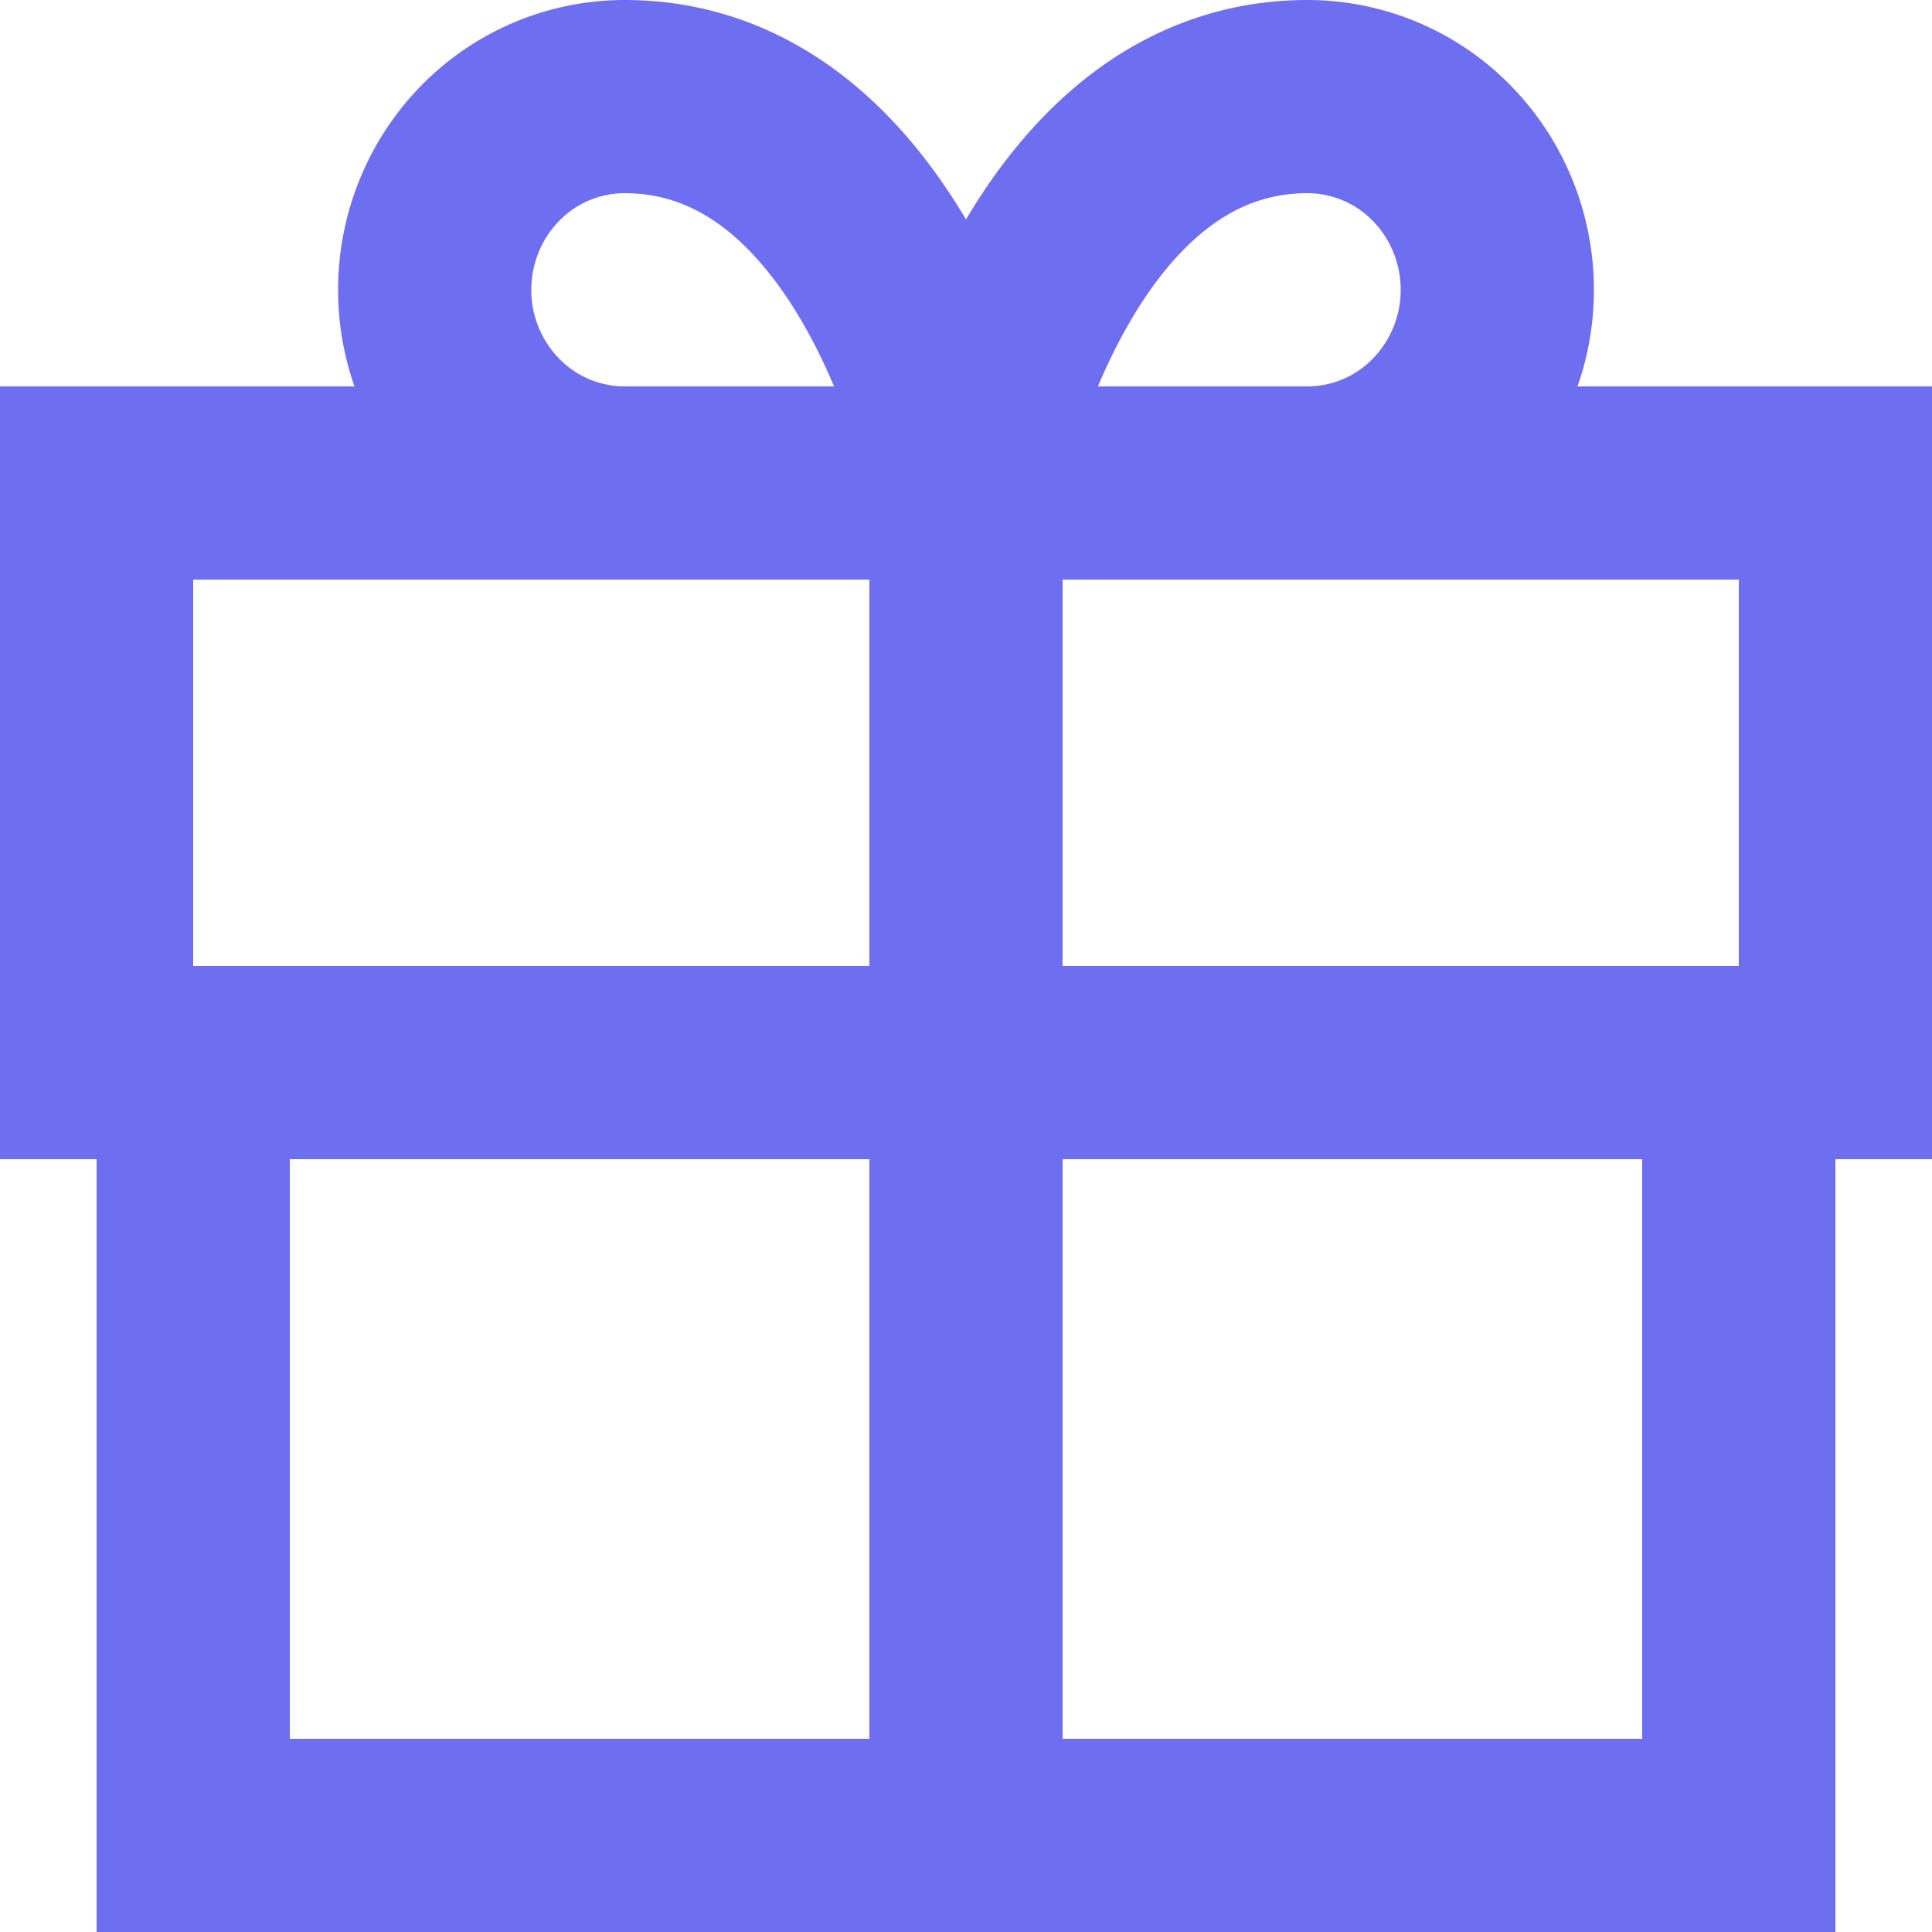 <svg width="40" height="40" fill="none" xmlns="http://www.w3.org/2000/svg"><path stroke="#6E6EF0" stroke-width="4" d="M2 10h36v12H2z"/><path d="M20 10h7.071a3.893 3.893 0 002.778-1.172A4.037 4.037 0 0031 6c0-1.06-.414-2.078-1.15-2.828A3.893 3.893 0 0027.07 2C21.571 2 20 10 20 10zM20 10h-7.071a3.893 3.893 0 01-2.778-1.172A4.037 4.037 0 019 6c0-1.06.414-2.078 1.15-2.828A3.893 3.893 0 0112.93 2C18.429 2 20 10 20 10z" stroke="#6E6EF0" stroke-width="4" stroke-linecap="round"/><path stroke="#6E6EF0" stroke-width="4" d="M4 22h32v16H4z"/><path fill="#6E6EF0" d="M18 9h4v30h-4z"/></svg>